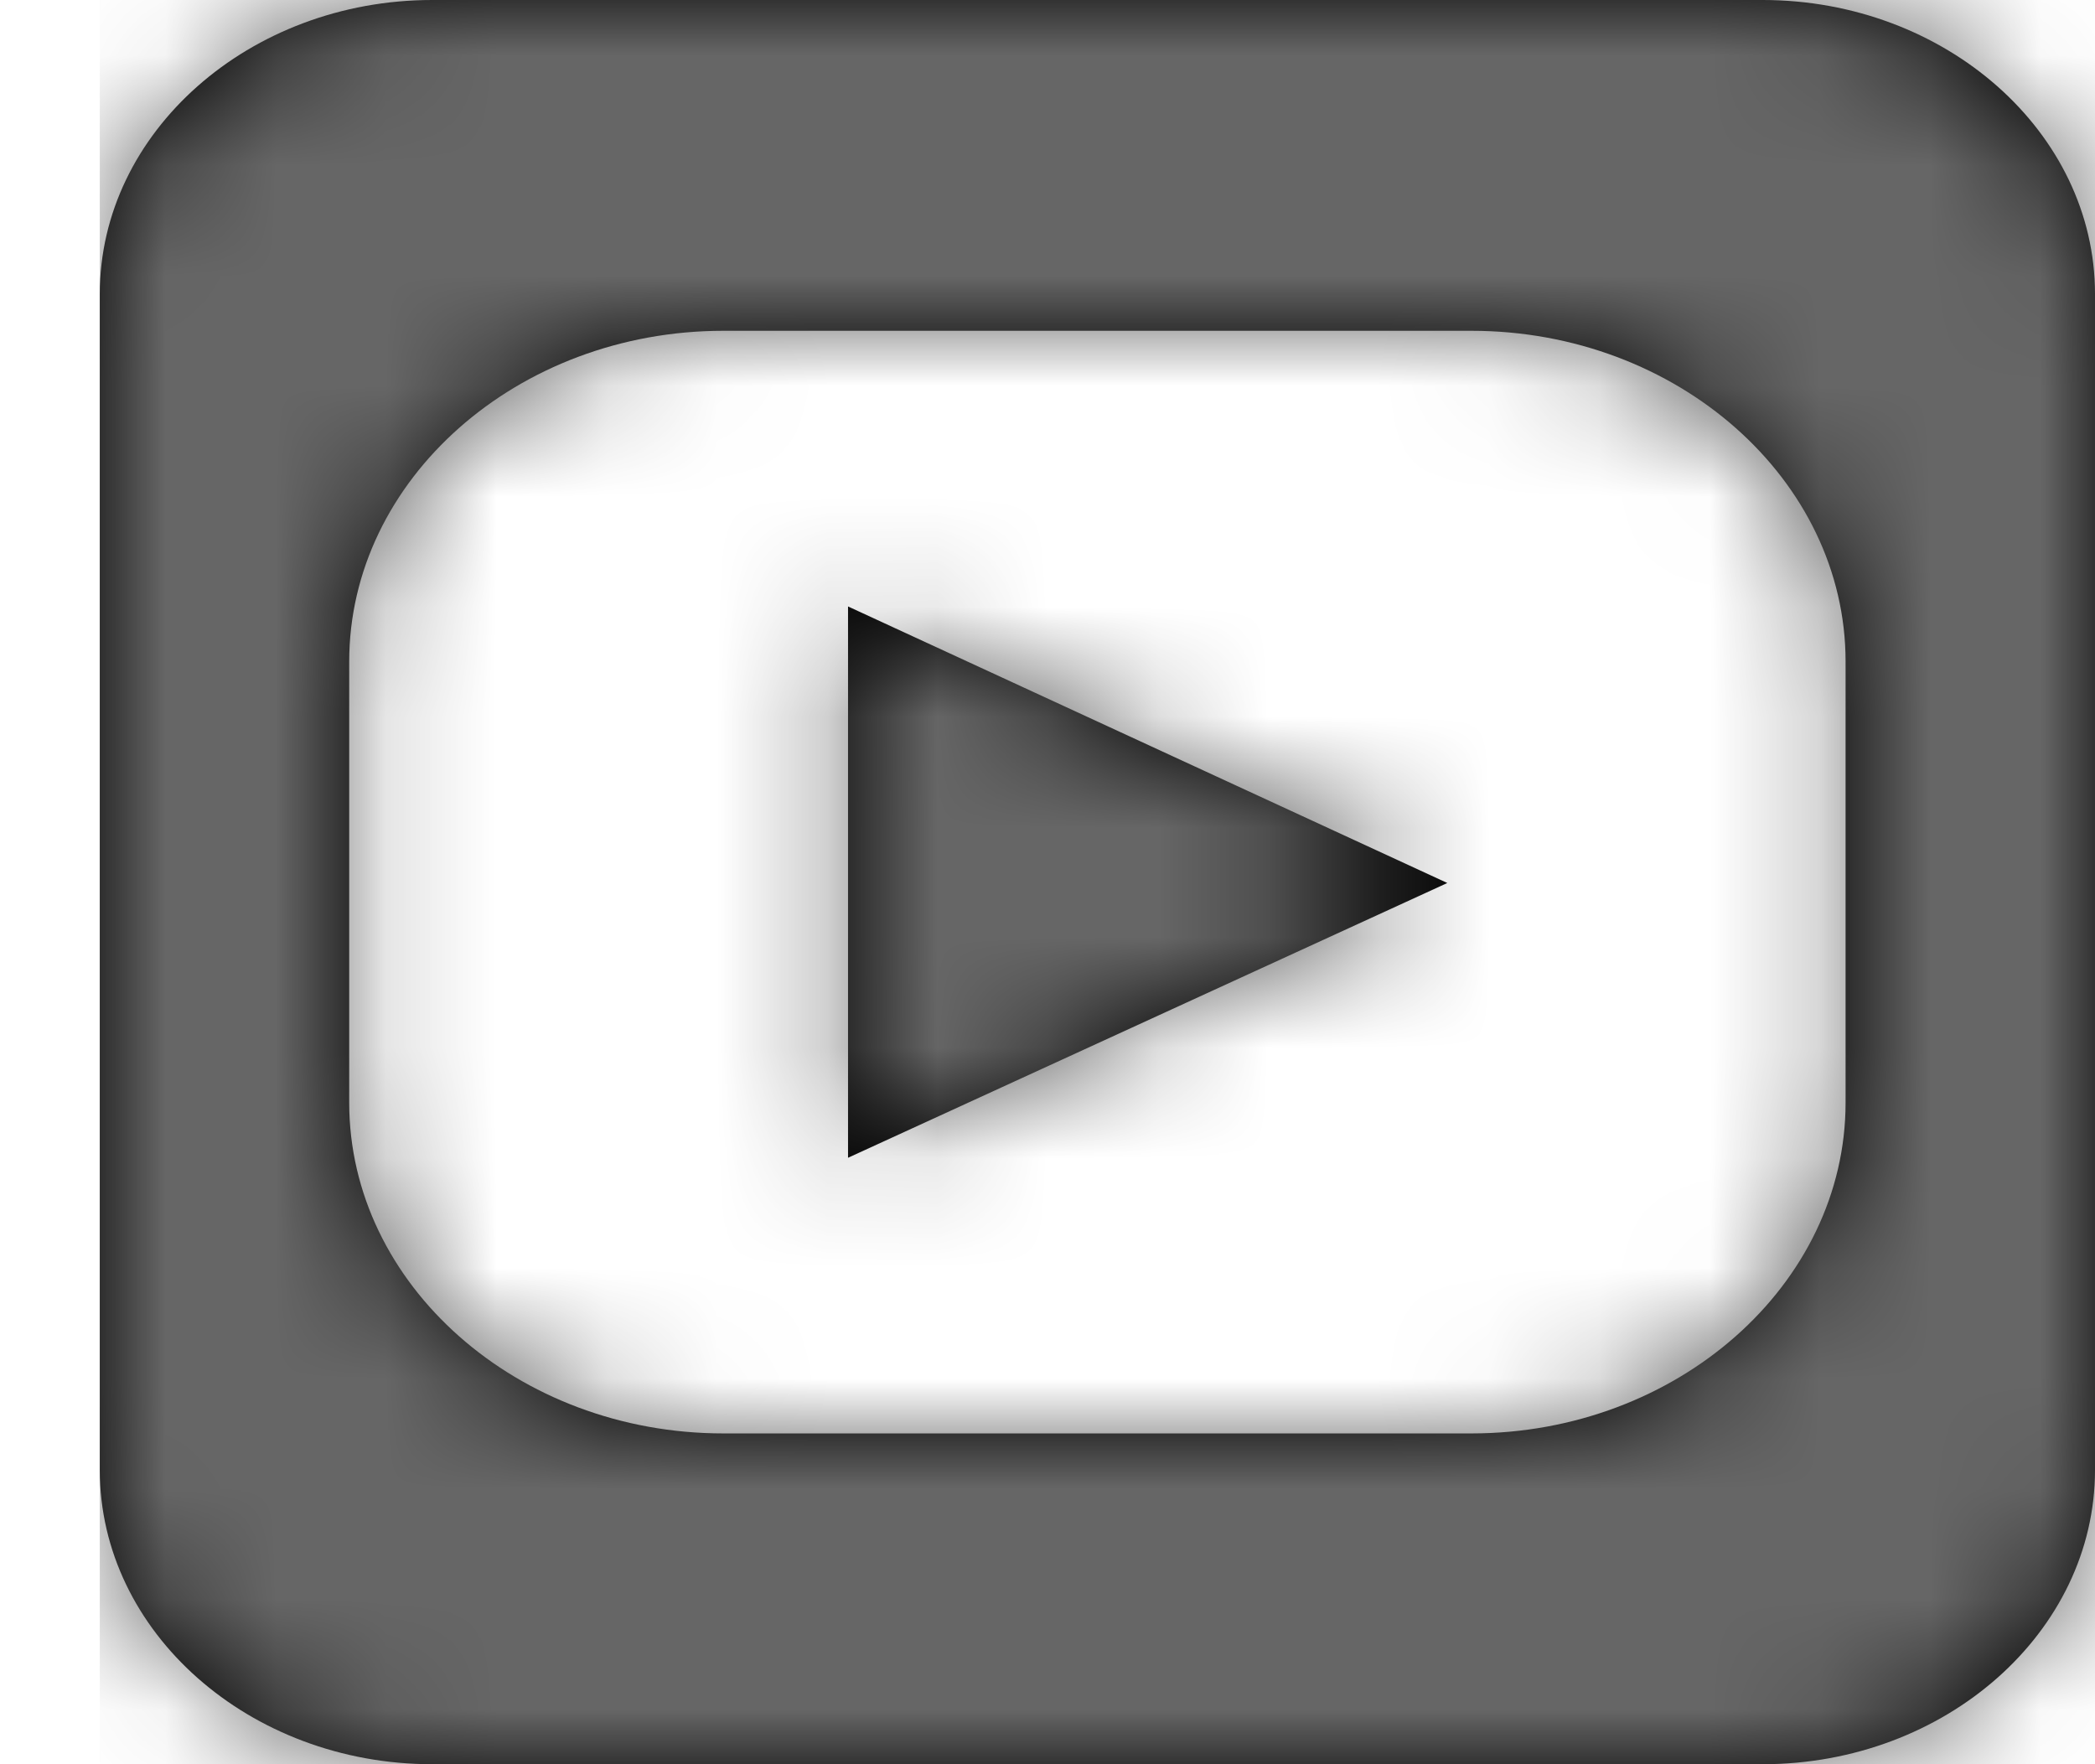 <svg width="19" height="16" viewBox="0 0 19 16" fill="none" xmlns="http://www.w3.org/2000/svg">
<path fill-rule="evenodd" clip-rule="evenodd" d="M15.985 0H3.92C2.262 0 0.905 1.199 0.905 2.666V13.332C0.905 14.801 2.262 16 3.92 16H15.985C17.644 16 19 14.801 19 13.332V2.666C19 1.199 17.644 0 15.985 0ZM16.738 10C16.738 11.65 15.211 13 13.345 13H6.56C4.693 13 3.167 11.65 3.167 10V6C3.167 4.35 4.693 3 6.56 3H13.345C15.211 3 16.738 4.35 16.738 6V10ZM13.126 8.008L7.691 10.5V5.5L13.126 8.008Z" fill="black"/>
<mask id="mask0_0_491" style="mask-type:alpha" maskUnits="userSpaceOnUse" x="0" y="0" width="19" height="16">
<path fill-rule="evenodd" clip-rule="evenodd" d="M15.985 0H3.92C2.262 0 0.905 1.199 0.905 2.666V13.332C0.905 14.801 2.262 16 3.92 16H15.985C17.644 16 19 14.801 19 13.332V2.666C19 1.199 17.644 0 15.985 0ZM16.738 10C16.738 11.65 15.211 13 13.345 13H6.56C4.693 13 3.167 11.65 3.167 10V6C3.167 4.35 4.693 3 6.56 3H13.345C15.211 3 16.738 4.35 16.738 6V10ZM13.126 8.008L7.691 10.5V5.5L13.126 8.008Z" fill="white"/>
</mask>
<g mask="url(#mask0_0_491)">
<rect x="0.905" width="18.095" height="16" fill="#666666"/>
</g>
</svg>

